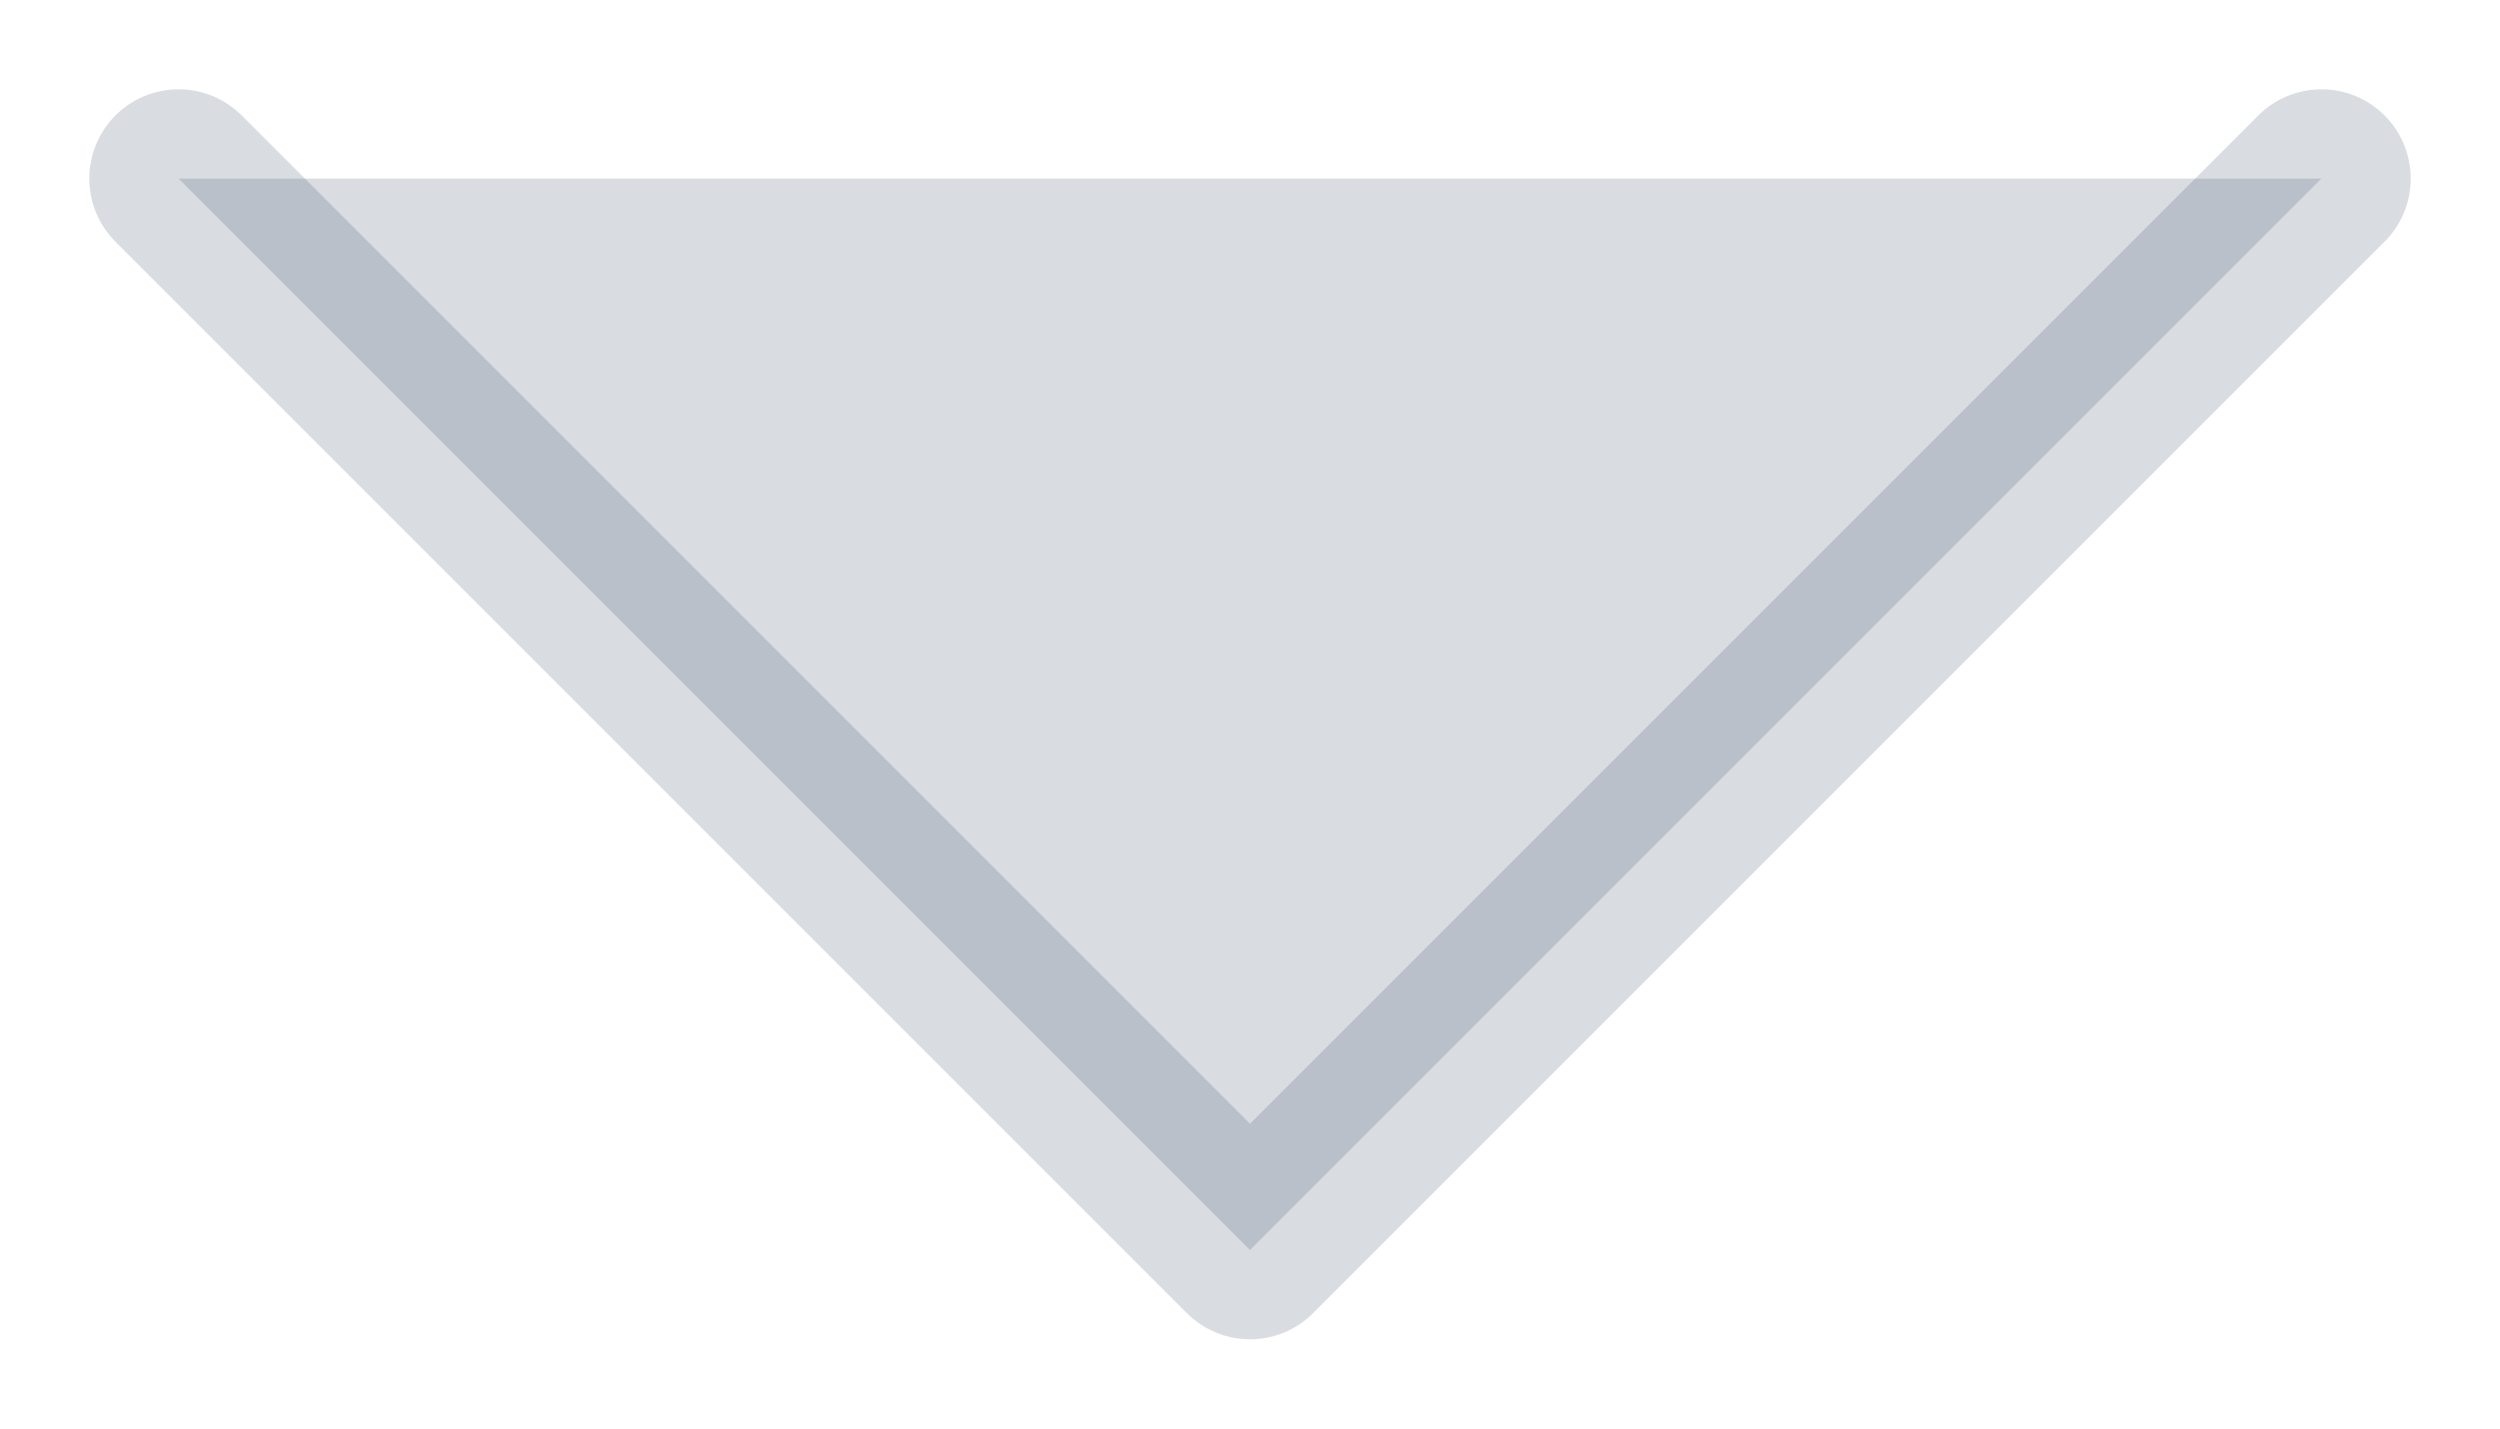 <svg width="14" height="8" viewBox="0 0 14 8" fill="none" xmlns="http://www.w3.org/2000/svg">
<path d="M1 1L7 7L13 1" fill="#021B41" fill-opacity="0.15"/>
<path d="M1 1L7 7L13 1" stroke="#021B41" stroke-opacity="0.15" stroke-linecap="round" stroke-linejoin="round"/>
</svg>
